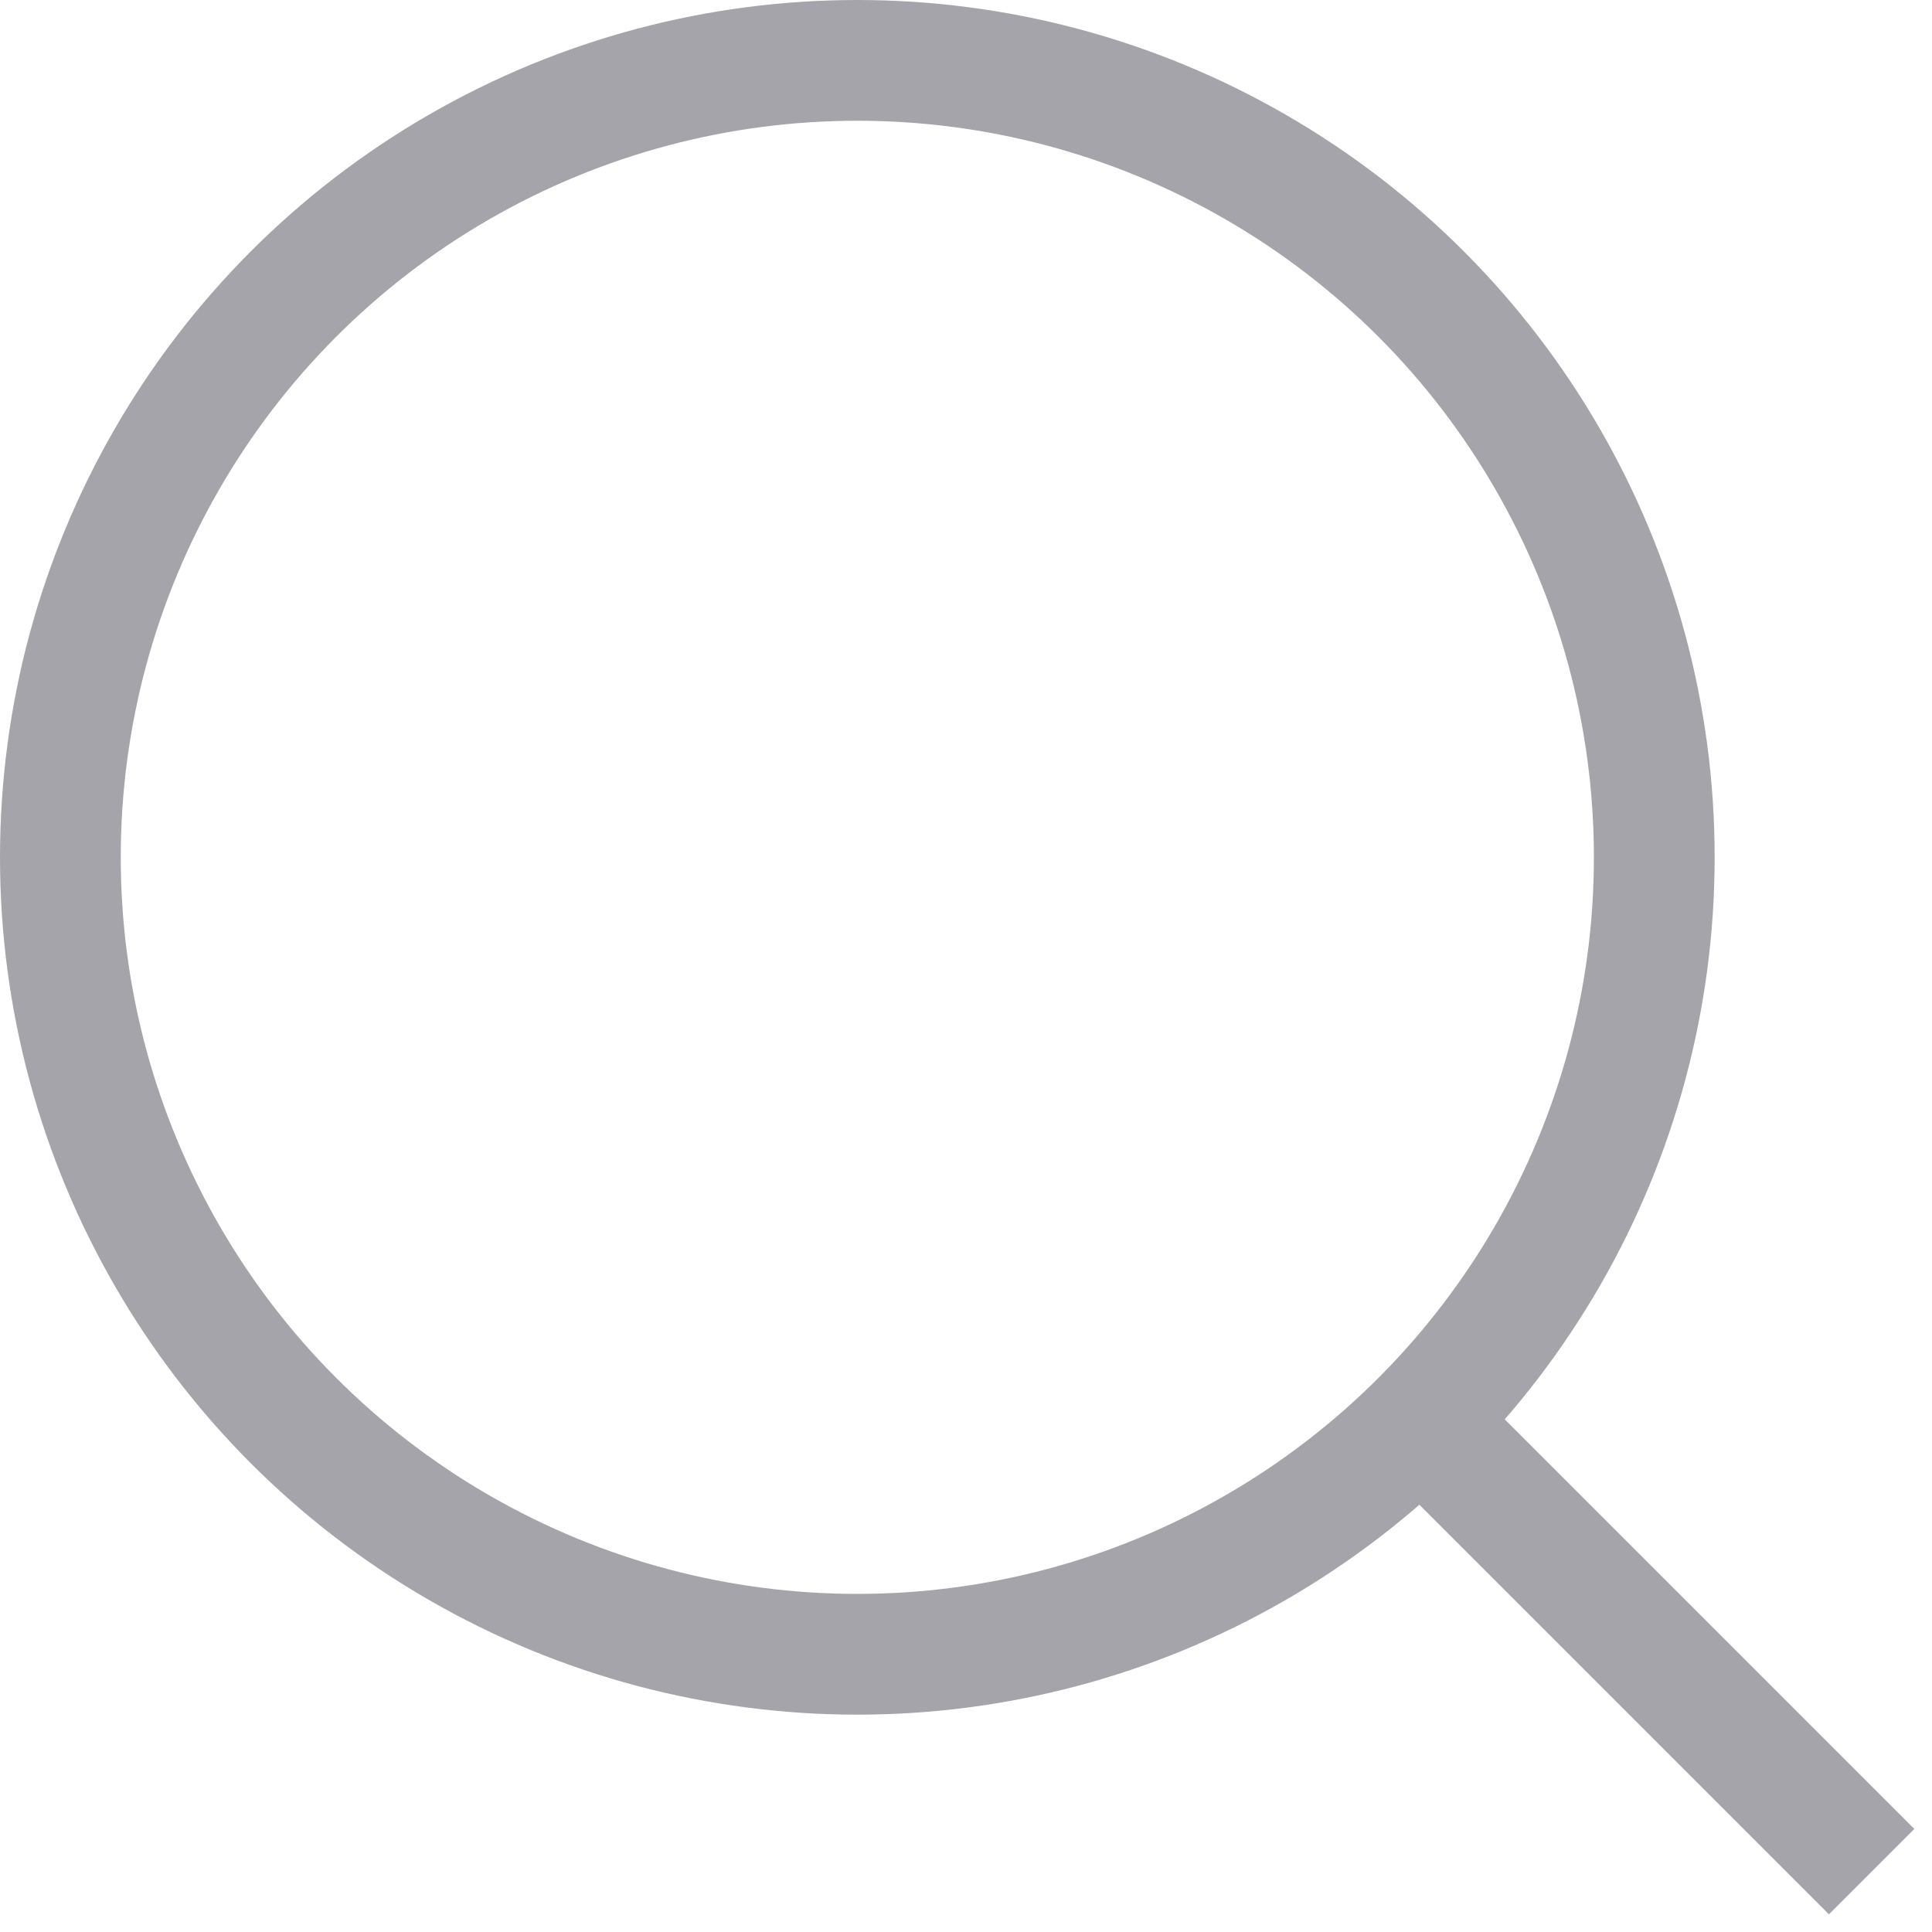 <?xml version="1.0" encoding="UTF-8"?><svg id="Ebene_1" xmlns="http://www.w3.org/2000/svg" viewBox="0 0 32 32"><defs><style>.cls-1{fill:none;stroke:#a4a4aa;stroke-miterlimit:10;stroke-width:2px;}</style></defs><circle class="cls-1" cx="14.2" cy="14.2" r="13.2"/><line class="cls-1" x1="23.53" y1="23.53" x2="31" y2="31"/></svg>